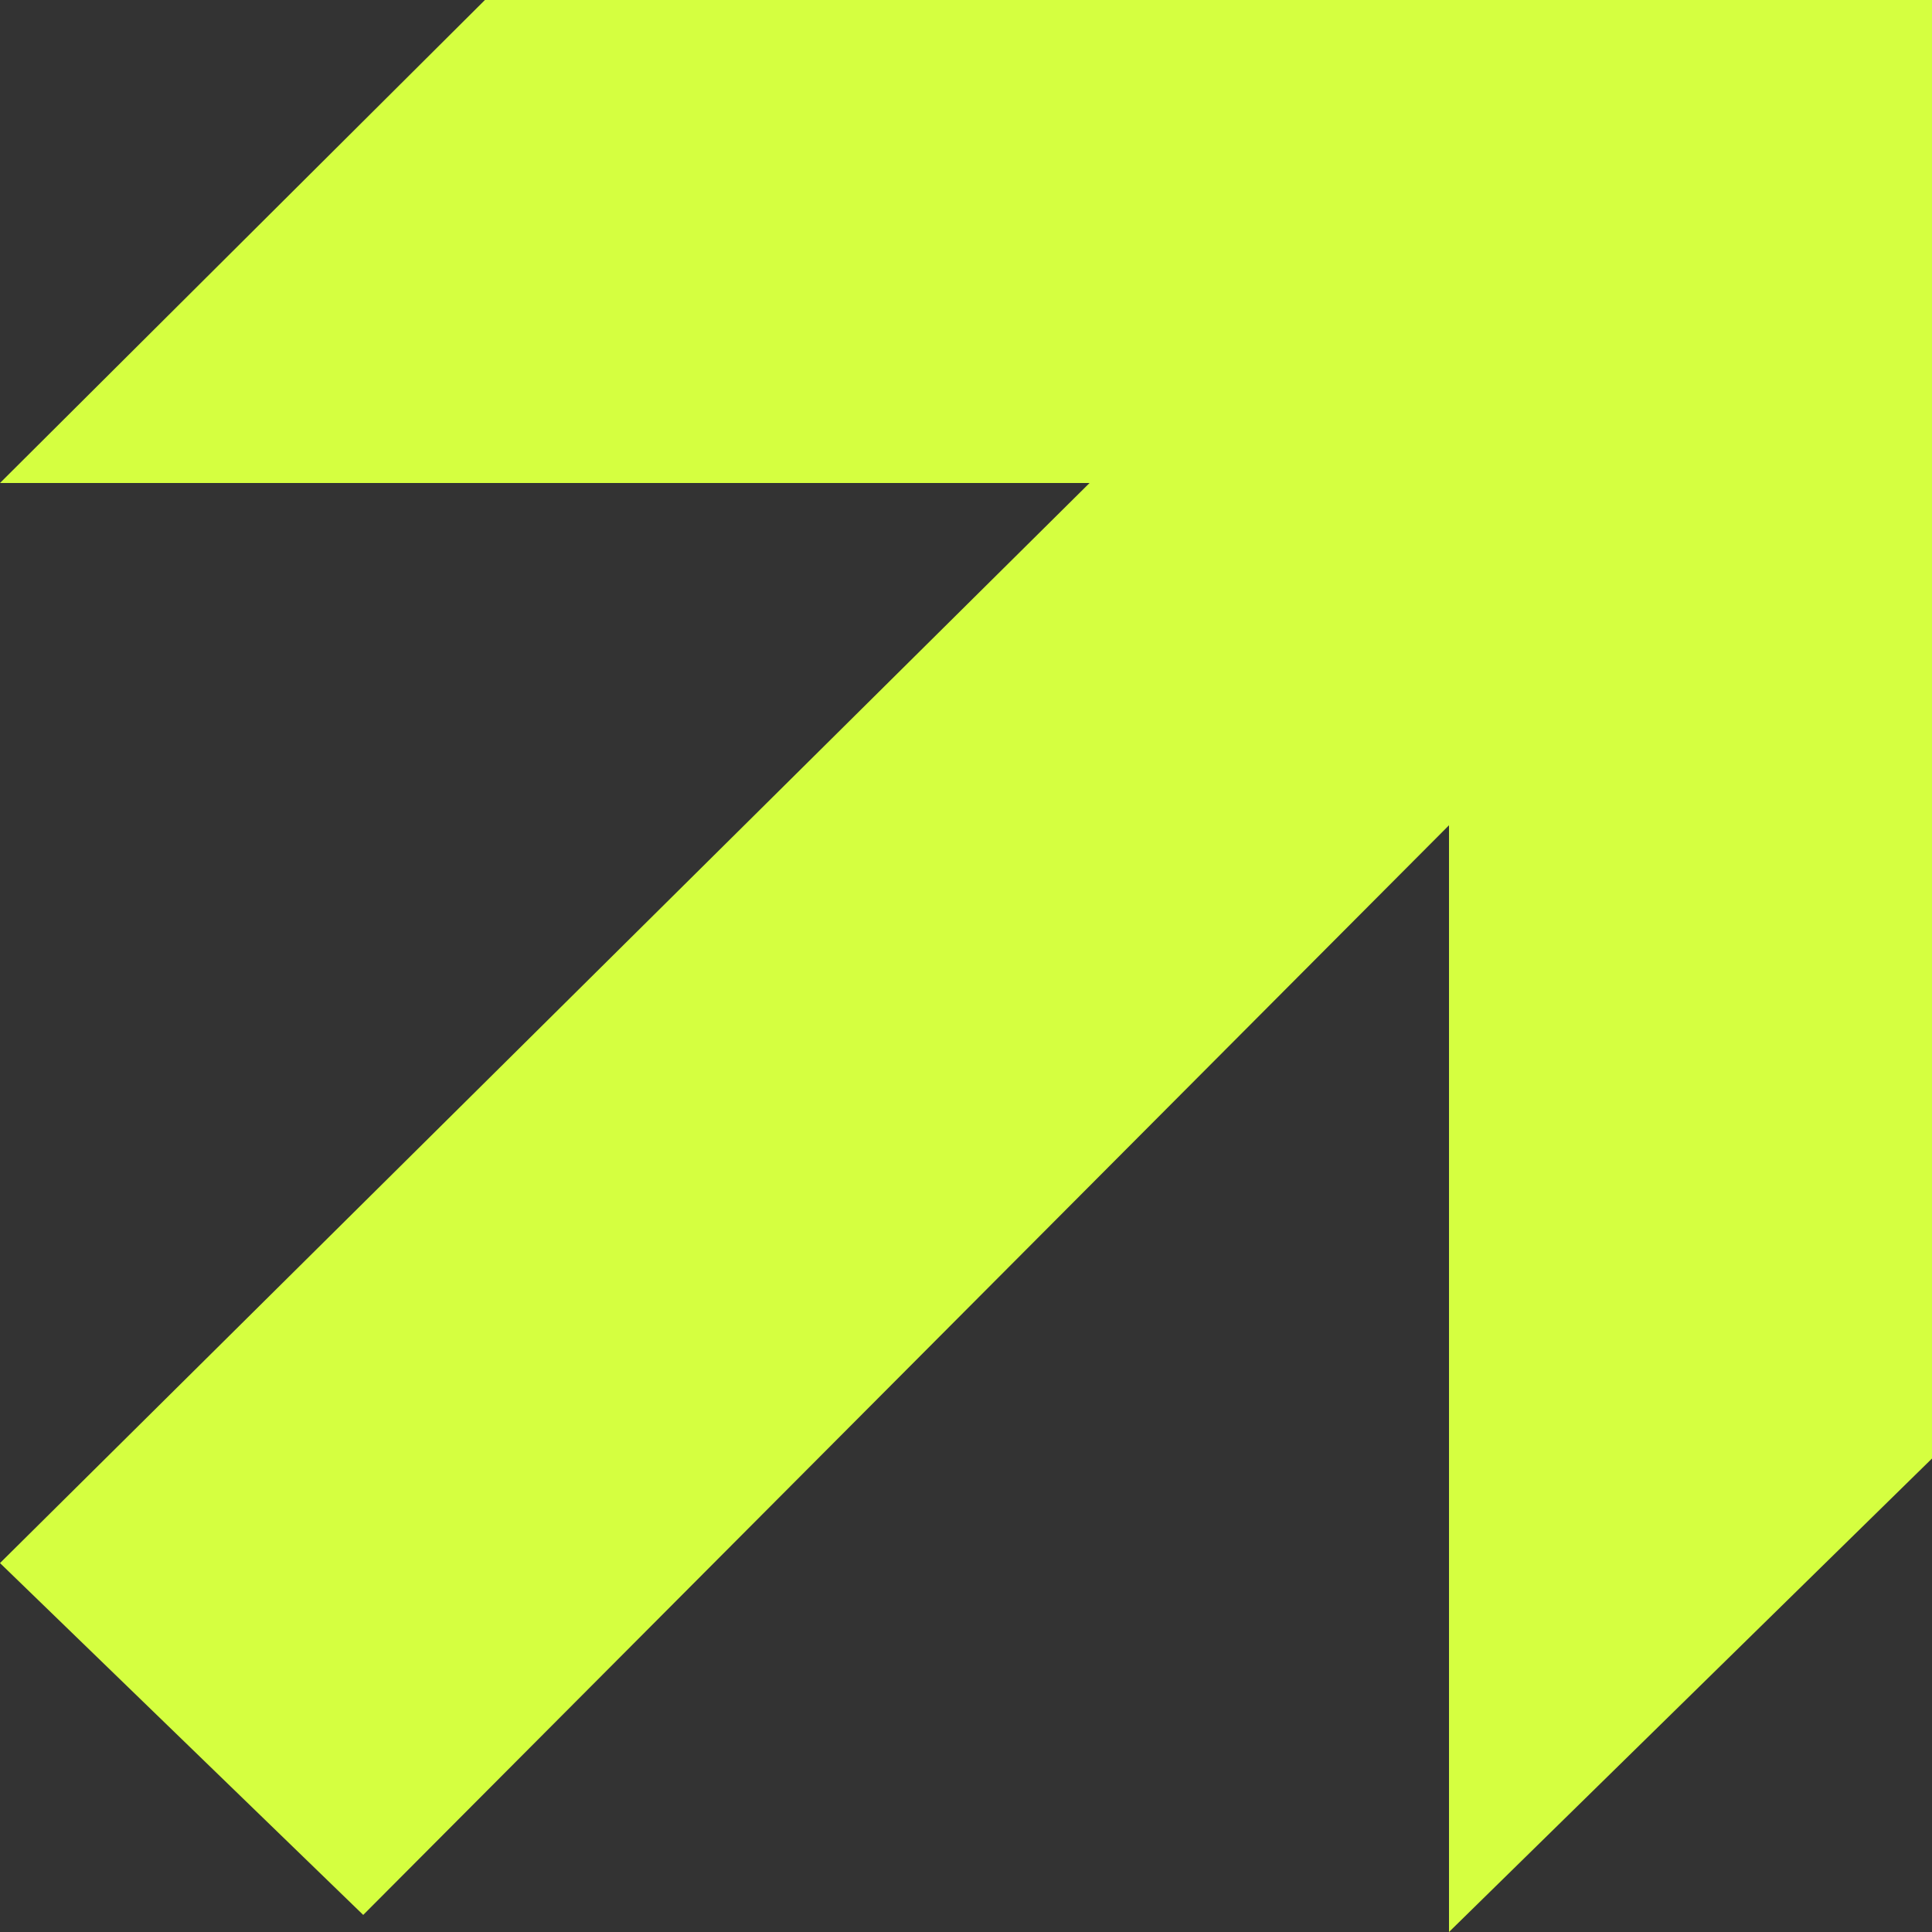 <?xml version="1.0" encoding="UTF-8"?> <svg xmlns="http://www.w3.org/2000/svg" width="25" height="25" viewBox="0 0 25 25" fill="none"><rect x="0" y="0" width="25" height="25" fill="#333333" stroke="none"/> <g clip-path="url(#clip0_3253_5277)"> <path d="M25 18.873L25 0L6.275 -1.63703e-06L1.63918e-06 6.25L14.099 6.25L4.17323e-07 20.226L4.7 24.779L18.75 10.679L18.75 25L25 18.873Z" fill="#D5FF40"></path> </g> <defs> <clipPath id="clip0_3253_5277"> <rect width="25" height="25" fill="white" transform="translate(25 25) rotate(-180)"></rect> </clipPath> </defs> </svg> 